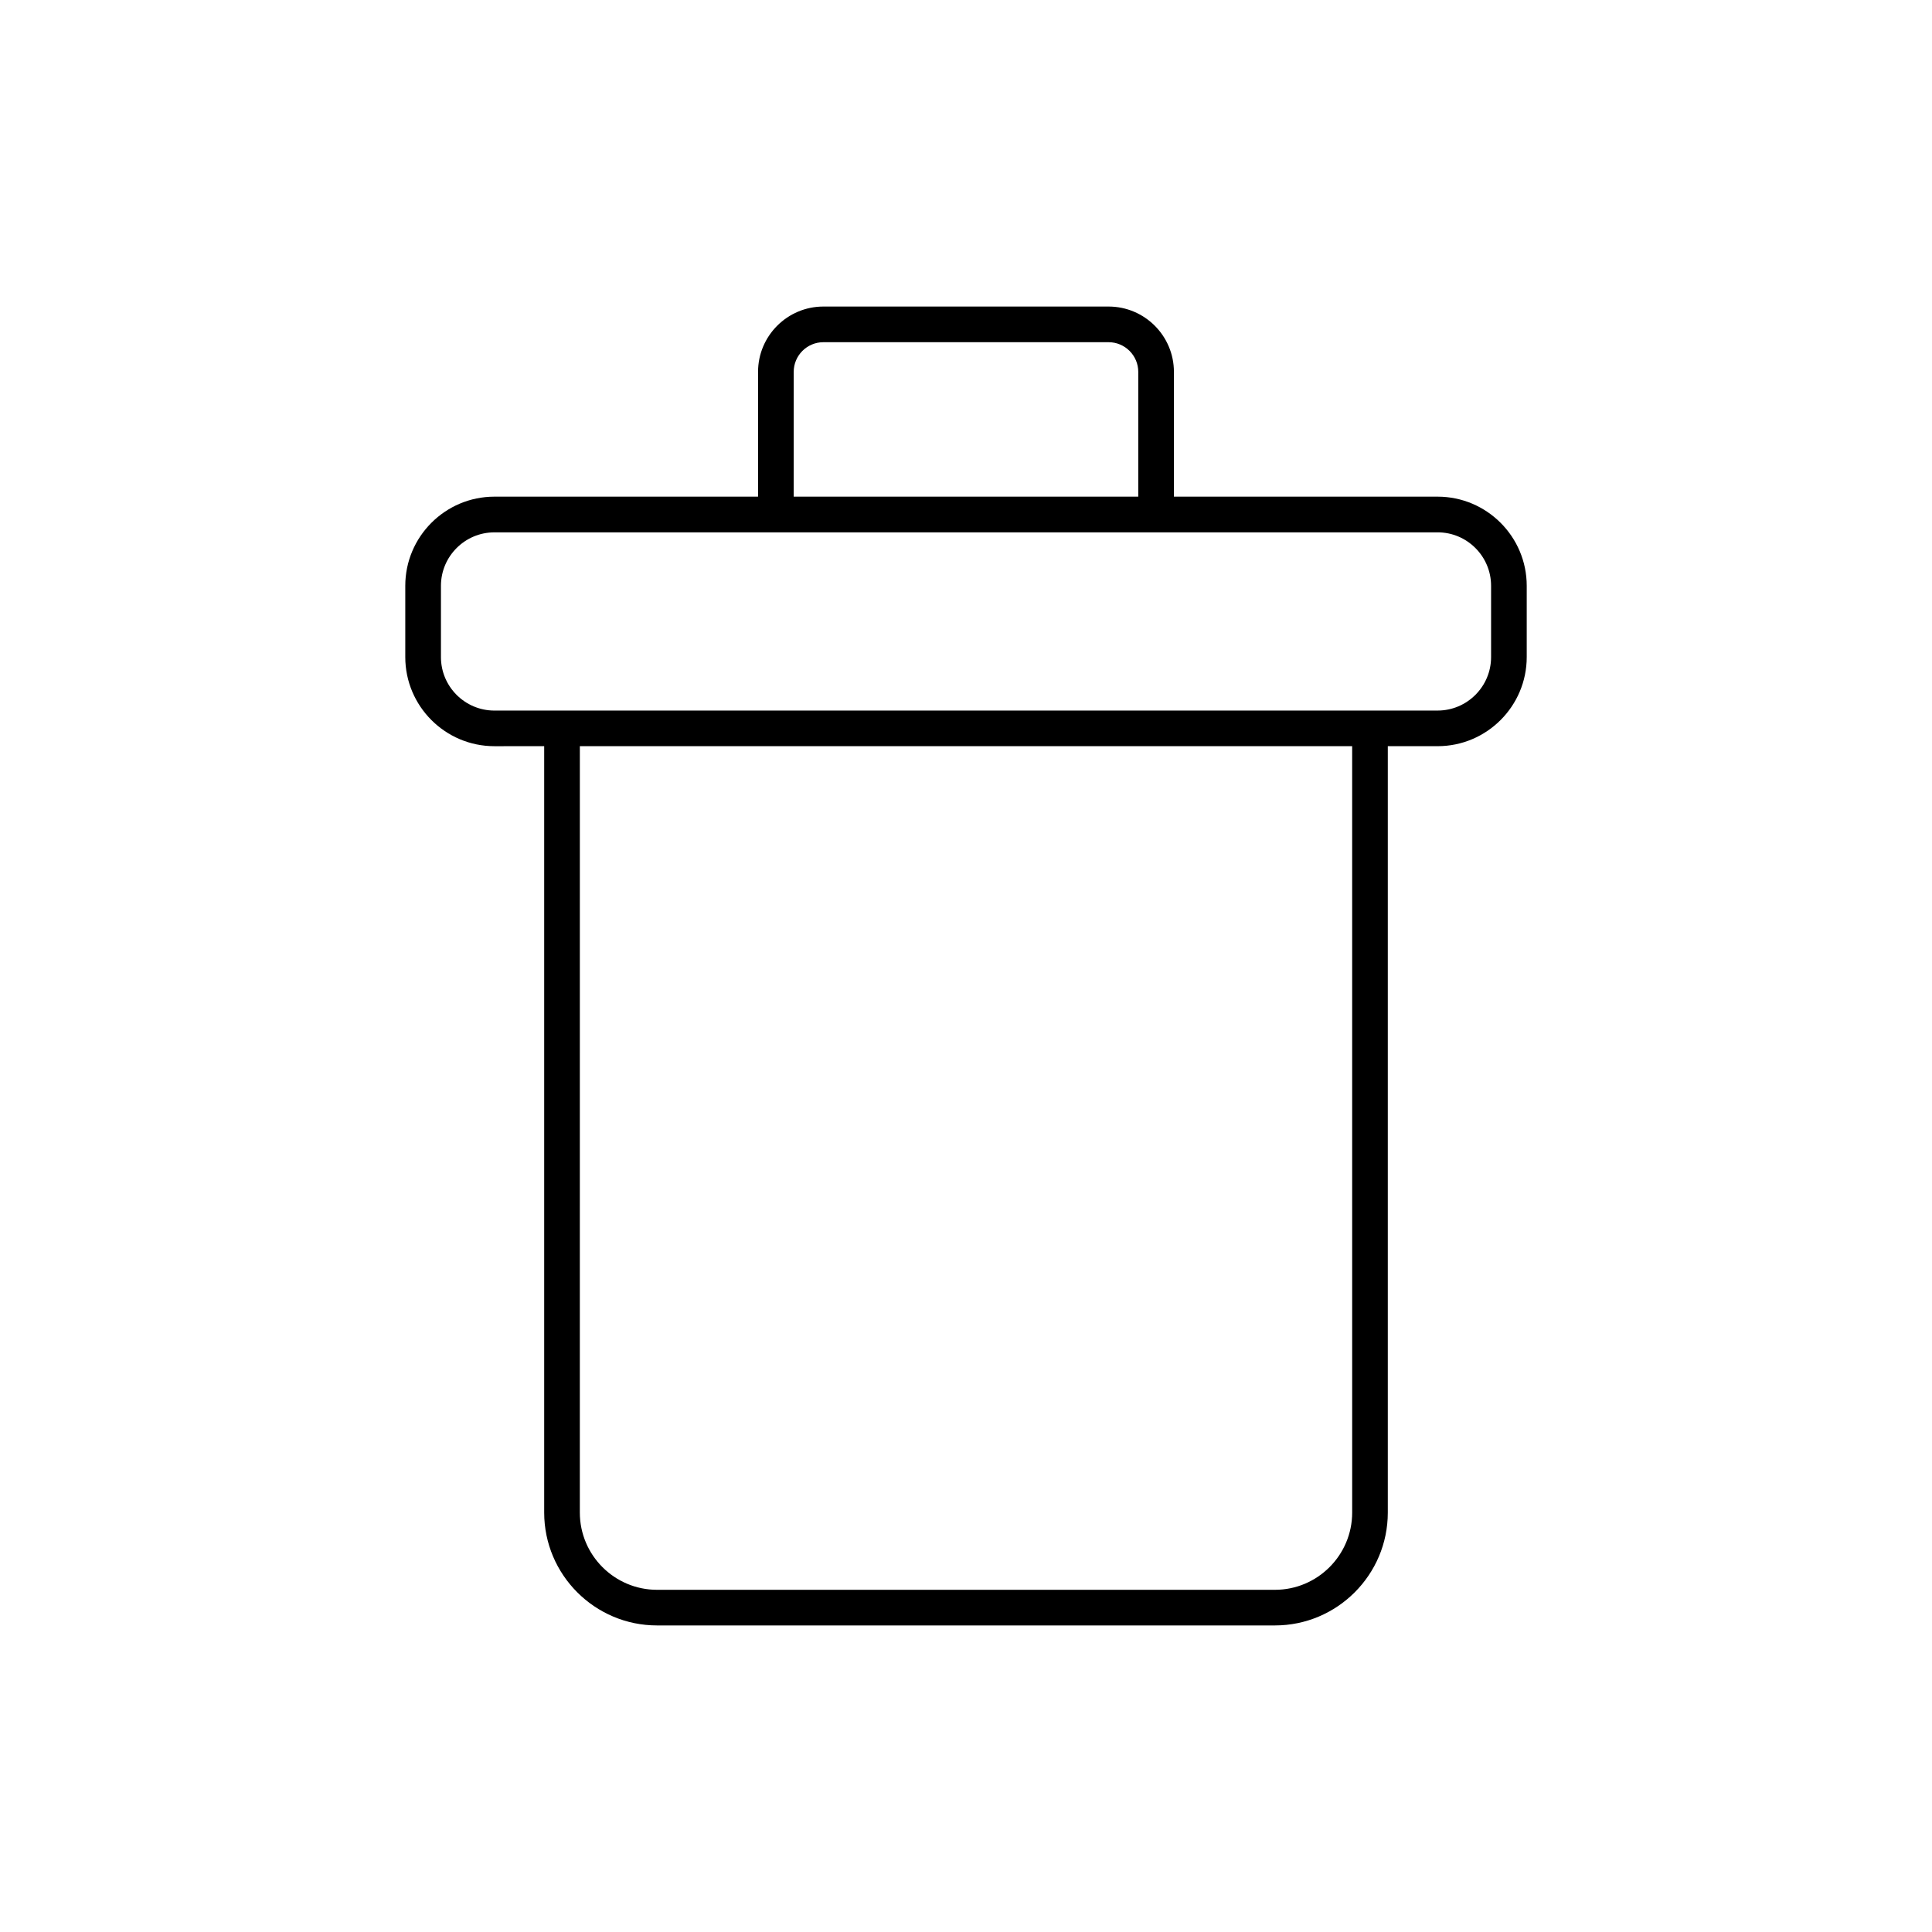 <?xml version="1.0" encoding="UTF-8"?>
<!-- Uploaded to: ICON Repo, www.svgrepo.com, Generator: ICON Repo Mixer Tools -->
<svg fill="#000000" width="800px" height="800px" version="1.1" viewBox="144 144 512 512" xmlns="http://www.w3.org/2000/svg">
 <path d="m524.98 275.62h-69.879v-33.062c0-9.551-7.766-17.32-17.32-17.32h-75.57c-9.551 0-17.32 7.766-17.32 17.32v33.062h-69.871c-13.02 0-23.617 10.598-23.617 23.617v18.895c0 13.02 10.598 23.617 23.617 23.617l13.195-0.004v203.1c0 16.492 13.418 29.914 29.914 29.914h163.74c16.492 0 29.914-13.418 29.914-29.914v-203.1h13.199c13.02 0 23.617-10.598 23.617-23.617v-18.895c-0.004-13.016-10.598-23.613-23.617-23.613zm-170.64-33.062c0-4.344 3.531-7.871 7.871-7.871h75.57c4.344 0 7.871 3.531 7.871 7.871v33.062h-91.316zm148 302.29c0 11.285-9.184 20.469-20.469 20.469h-163.74c-11.285 0-20.469-9.184-20.469-20.469l0.004-203.1h204.67zm36.812-226.71c0 7.809-6.359 14.168-14.168 14.168l-17.922 0.004h-232.04c-7.809 0-14.168-6.359-14.168-14.168v-18.895c0-7.809 6.359-14.168 14.168-14.168l74.602-0.004h175.36c7.809 0 14.168 6.359 14.168 14.168z"/>
</svg>